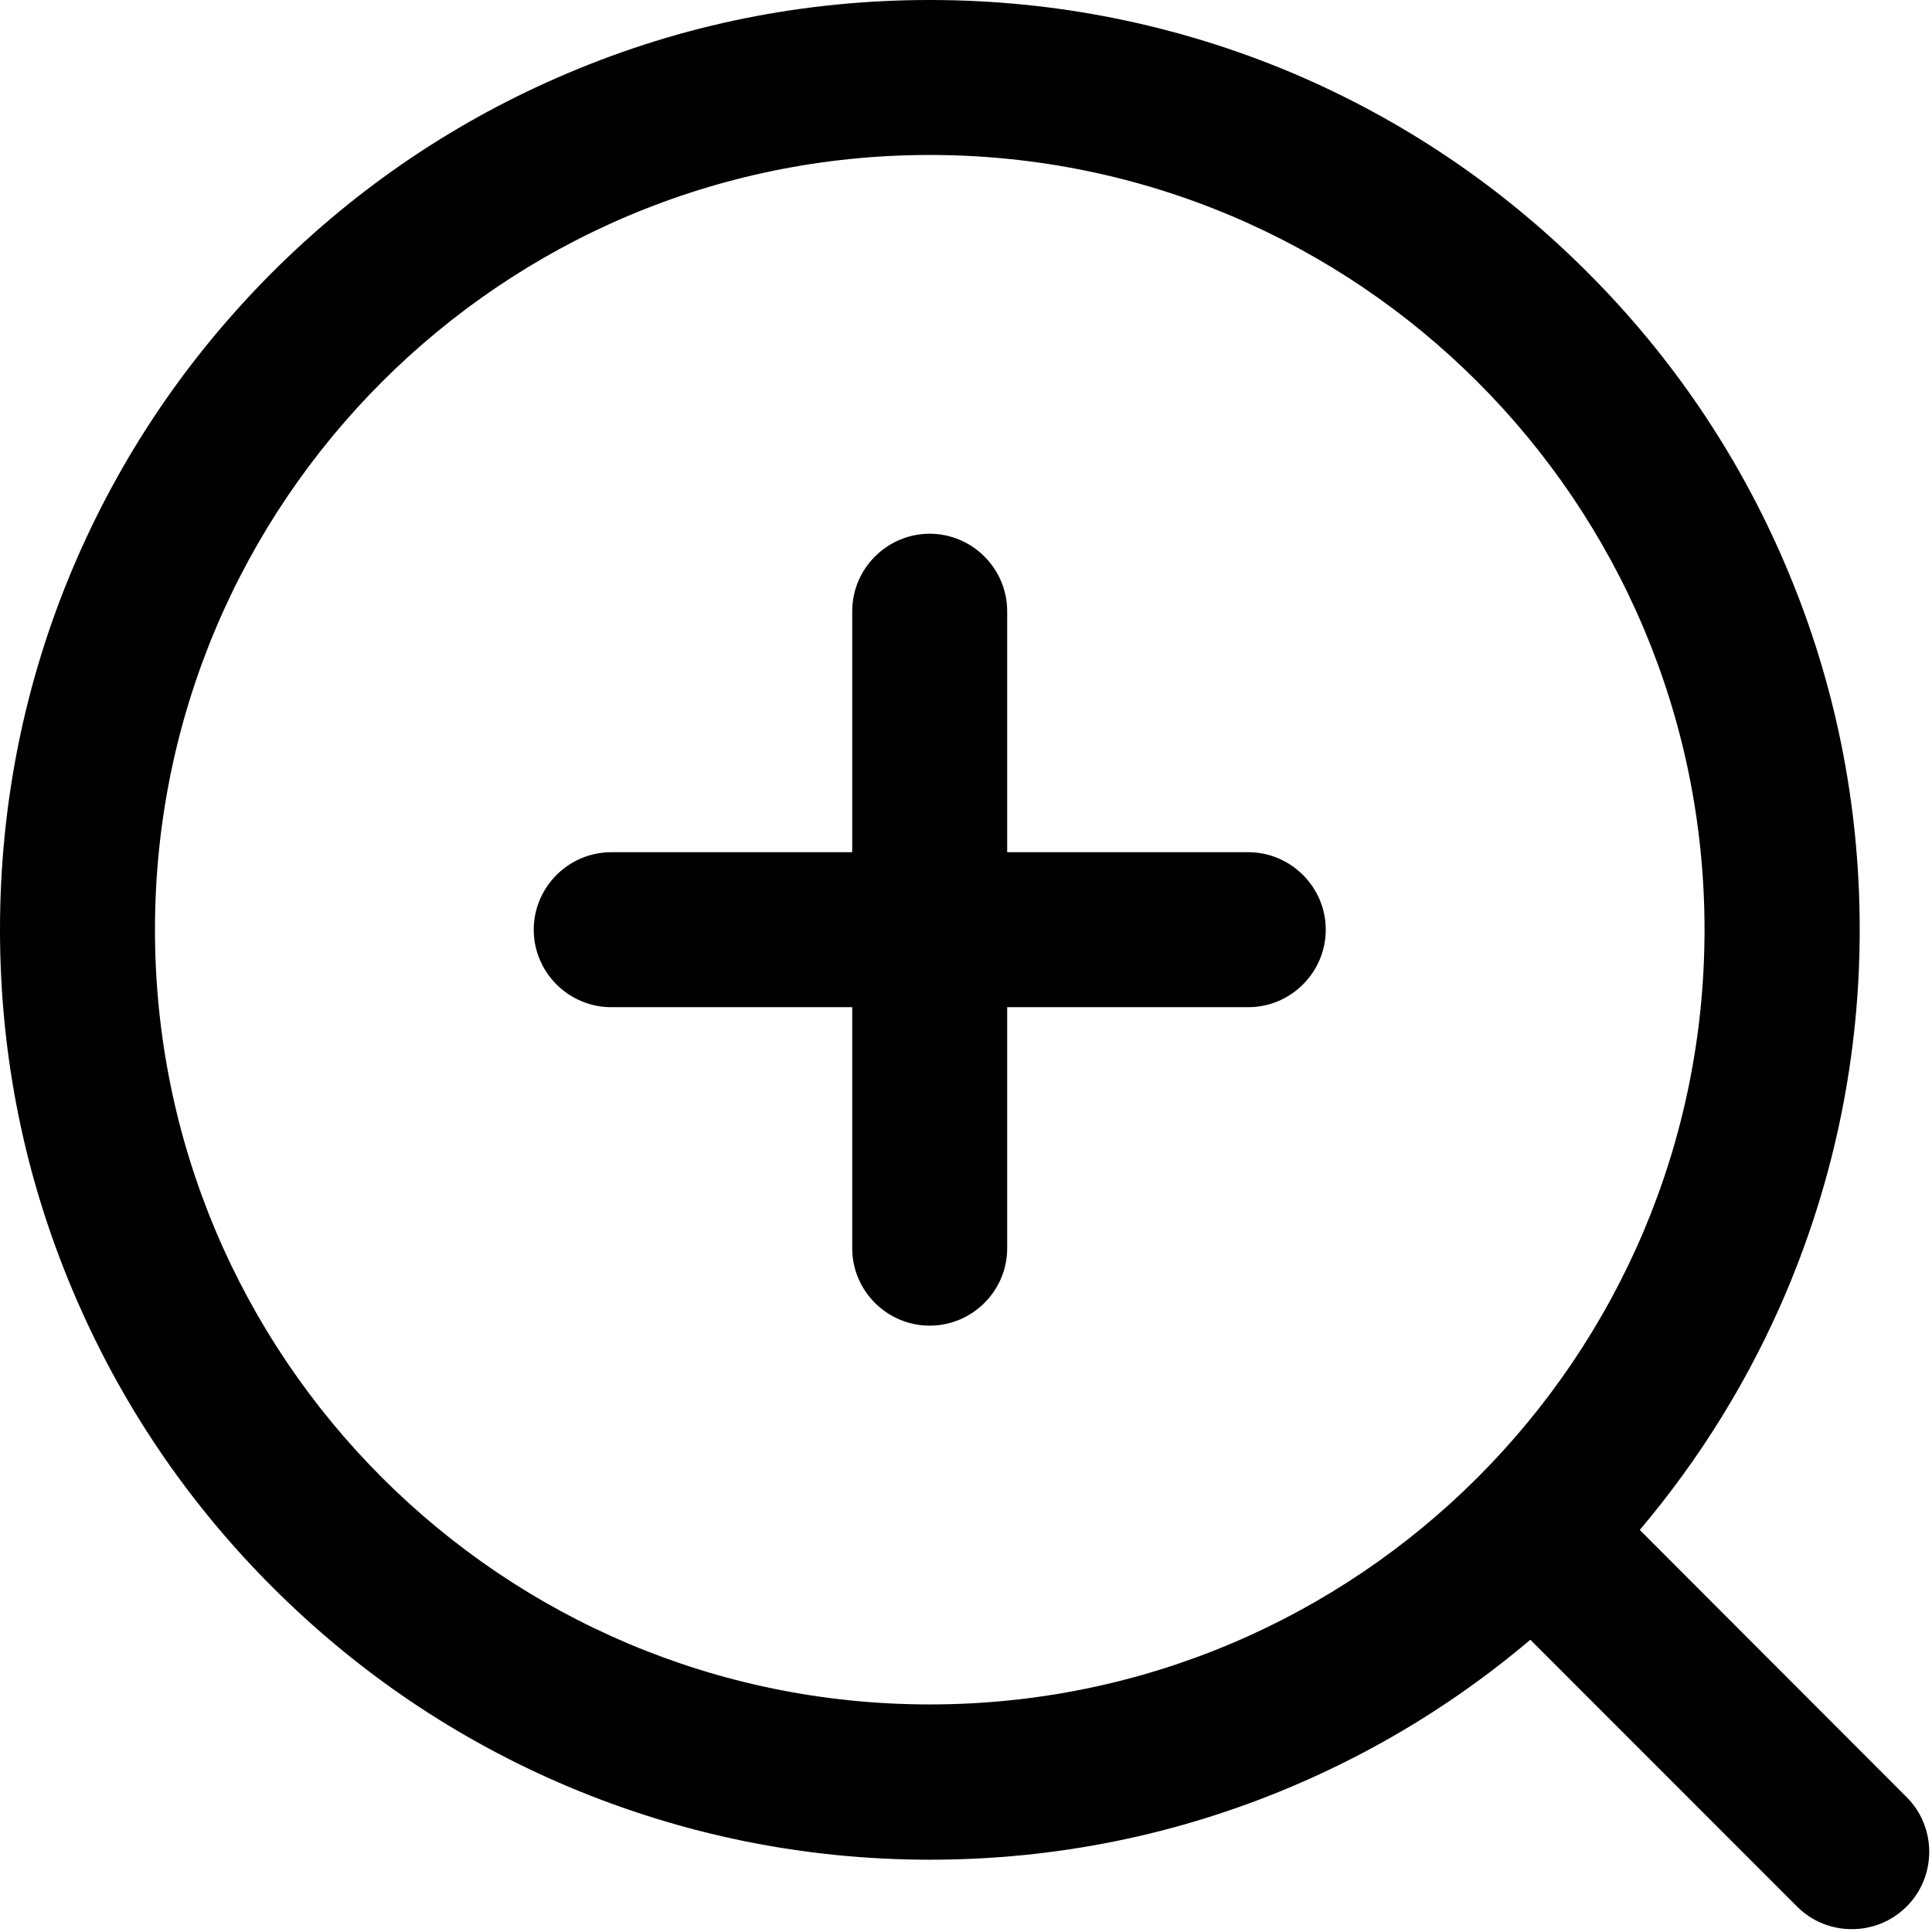 <svg xmlns="http://www.w3.org/2000/svg" xmlns:xlink="http://www.w3.org/1999/xlink" viewBox="0 0 19 19">
    <path fill-rule="evenodd" d="M18.750,18.750 C18.454,19.046 17.969,19.046 17.673,18.750 L15.050,16.126 C14.346,16.722 13.560,17.207 12.705,17.569 C11.577,18.047 10.379,18.289 9.145,18.289 C7.911,18.289 6.714,18.045 5.585,17.569 C4.495,17.108 3.520,16.449 2.680,15.609 C1.839,14.769 1.181,13.793 0.720,12.703 C0.241,11.575 -0.000,10.377 -0.000,9.143 C-0.000,7.909 0.241,6.711 0.717,5.585 C1.179,4.495 1.837,3.520 2.677,2.679 C3.518,1.839 4.493,1.181 5.583,0.720 C6.711,0.241 7.909,-0.000 9.143,-0.000 C10.377,-0.000 11.575,0.241 12.703,0.715 C13.793,1.176 14.769,1.835 15.609,2.675 C16.450,3.515 17.108,4.491 17.569,5.581 C18.047,6.709 18.289,7.907 18.289,9.141 C18.289,10.375 18.045,11.573 17.569,12.701 C17.207,13.556 16.722,14.341 16.126,15.046 L18.750,17.673 C19.047,17.969 19.047,18.454 18.750,18.750 ZM16.763,9.143 C16.763,4.936 13.351,1.524 9.143,1.524 C4.936,1.524 1.524,4.936 1.524,9.143 C1.524,13.351 4.936,16.762 9.143,16.762 C13.351,16.762 16.763,13.351 16.763,9.143 ZM12.276,9.905 L9.905,9.905 L9.905,12.276 C9.905,12.695 9.562,13.037 9.143,13.037 C8.724,13.037 8.381,12.695 8.381,12.276 L8.381,9.905 L6.011,9.905 C5.592,9.905 5.249,9.562 5.249,9.143 C5.249,8.724 5.592,8.381 6.011,8.381 L8.381,8.381 L8.381,6.011 C8.381,5.592 8.724,5.249 9.143,5.249 C9.562,5.249 9.905,5.592 9.905,6.011 L9.905,8.381 L12.276,8.381 C12.695,8.381 13.038,8.724 13.038,9.143 C13.038,9.562 12.695,9.905 12.276,9.905 Z"/>
</svg>